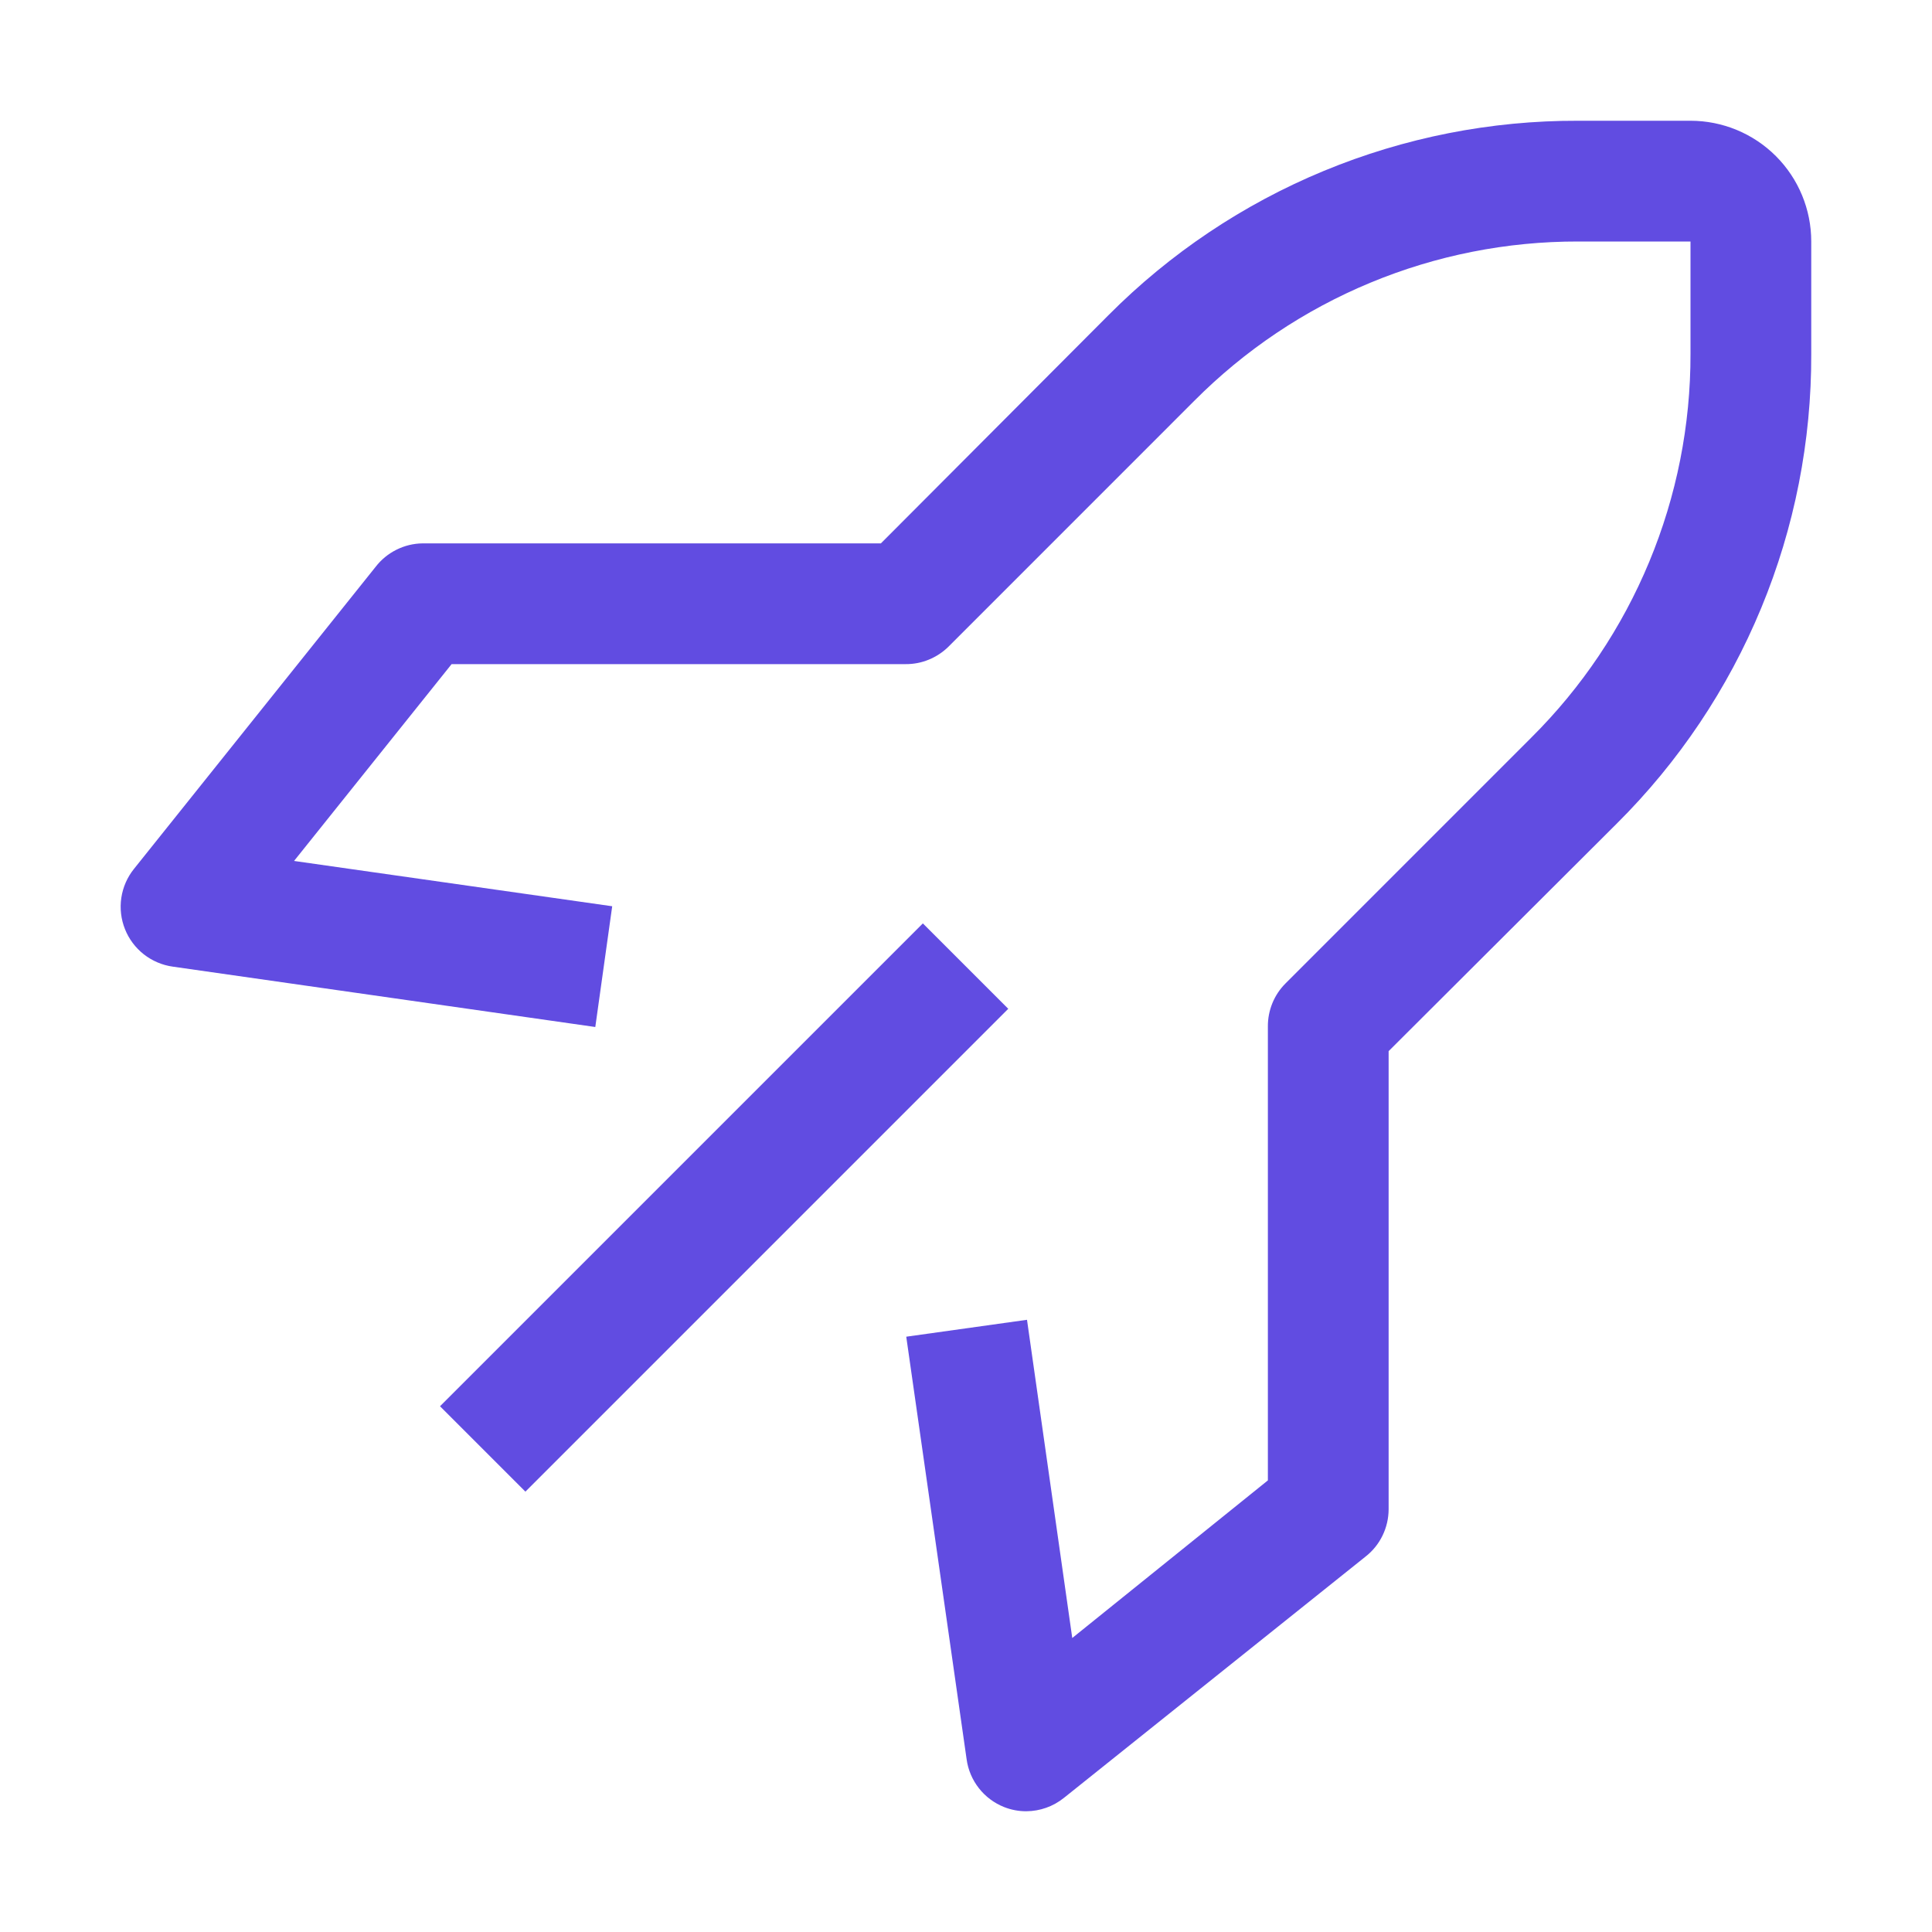<svg xmlns="http://www.w3.org/2000/svg" width="40" height="40" viewBox="0 0 40 40" fill="none"><path fill-rule="evenodd" clip-rule="evenodd" d="M20.788 37.413C20.935 37.471 21.092 37.501 21.25 37.5C21.532 37.498 21.805 37.401 22.025 37.225L28.275 32.225C28.423 32.109 28.542 31.961 28.624 31.792C28.706 31.623 28.749 31.438 28.75 31.25V21.763L33.475 17.05C34.756 15.776 35.772 14.261 36.463 12.591C37.154 10.922 37.506 9.132 37.5 7.325V5C37.5 4.337 37.237 3.701 36.768 3.232C36.299 2.763 35.663 2.5 35 2.5H32.675C30.869 2.494 29.079 2.847 27.409 3.538C25.74 4.228 24.224 5.244 22.95 6.525L18.238 11.25H8.75C8.561 11.252 8.376 11.297 8.207 11.382C8.038 11.466 7.89 11.588 7.775 11.738L2.775 17.988C2.636 18.16 2.545 18.367 2.512 18.587C2.479 18.807 2.505 19.031 2.588 19.238C2.669 19.442 2.804 19.622 2.977 19.758C3.151 19.894 3.357 19.982 3.575 20.013L12.325 21.263L12.675 18.763L6.088 17.825L9.35 13.75H18.75C18.915 13.751 19.078 13.72 19.23 13.657C19.382 13.595 19.521 13.503 19.638 13.388L24.725 8.3C25.767 7.252 27.005 6.42 28.37 5.854C29.734 5.287 31.198 4.997 32.675 5H35V7.325C35.003 8.803 34.713 10.266 34.146 11.631C33.58 12.995 32.749 14.234 31.7 15.275L26.613 20.363C26.497 20.479 26.405 20.618 26.343 20.77C26.281 20.922 26.249 21.086 26.25 21.25V30.65L22.2 33.913L21.263 27.325L18.763 27.675L20.013 36.425C20.043 36.643 20.131 36.85 20.267 37.023C20.403 37.197 20.583 37.331 20.788 37.413ZM9.11 29.115L19.107 19.118L20.875 20.886L10.878 30.883L9.11 29.115Z" fill="#614CE1"></path></svg>